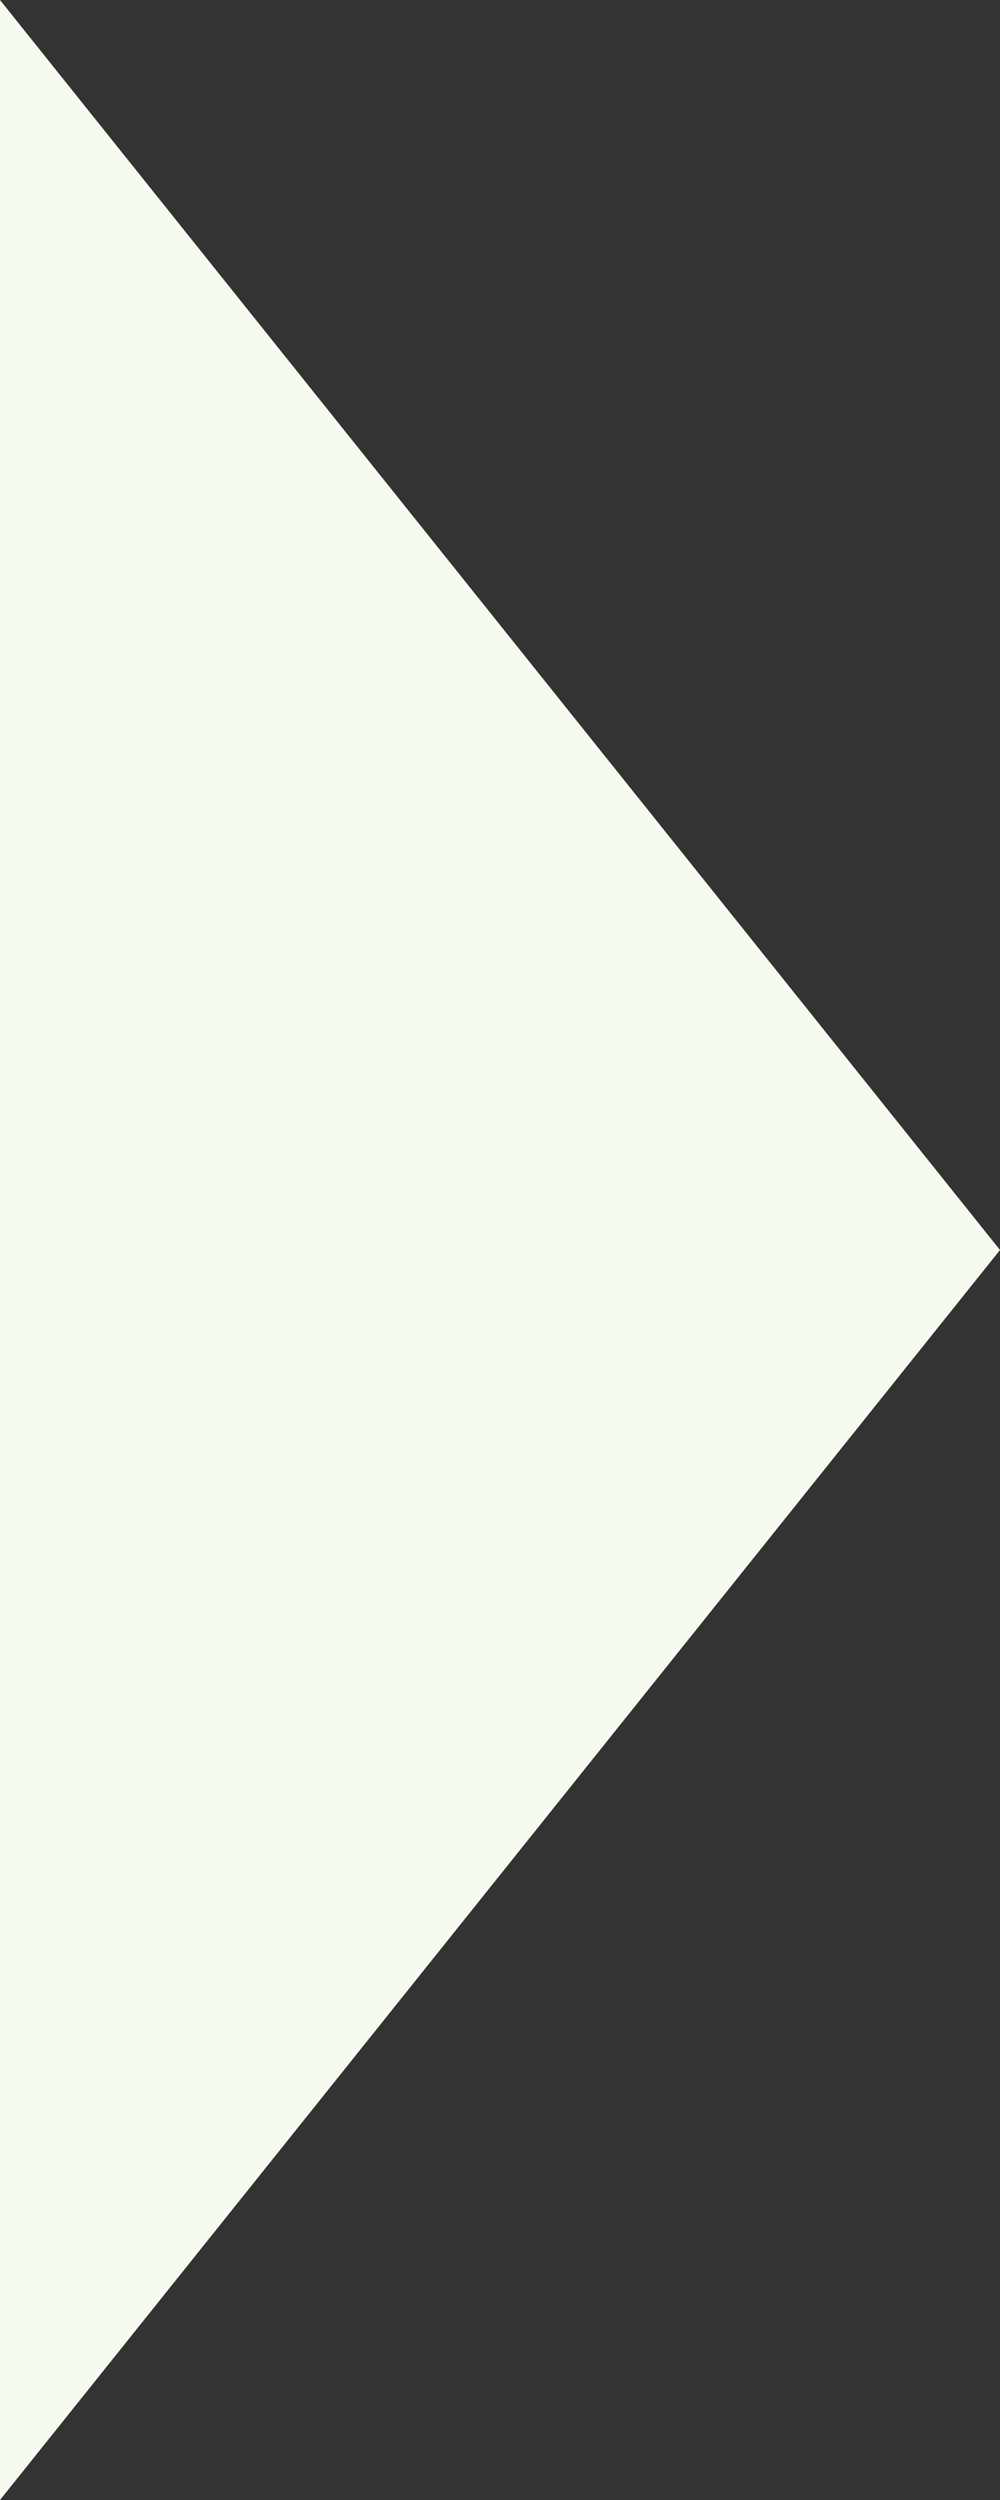 <svg xmlns="http://www.w3.org/2000/svg" width="40" height="100" viewBox="0 0 40 100">
  <rect x="0" y="0" width="40" height="100" fill="#333333" stroke="none"/>
  <path id="top_case-area_triangle" d="M50,0l50,40H0Z" transform="translate(40) rotate(90)" fill="#f5fbee"/>
</svg>
